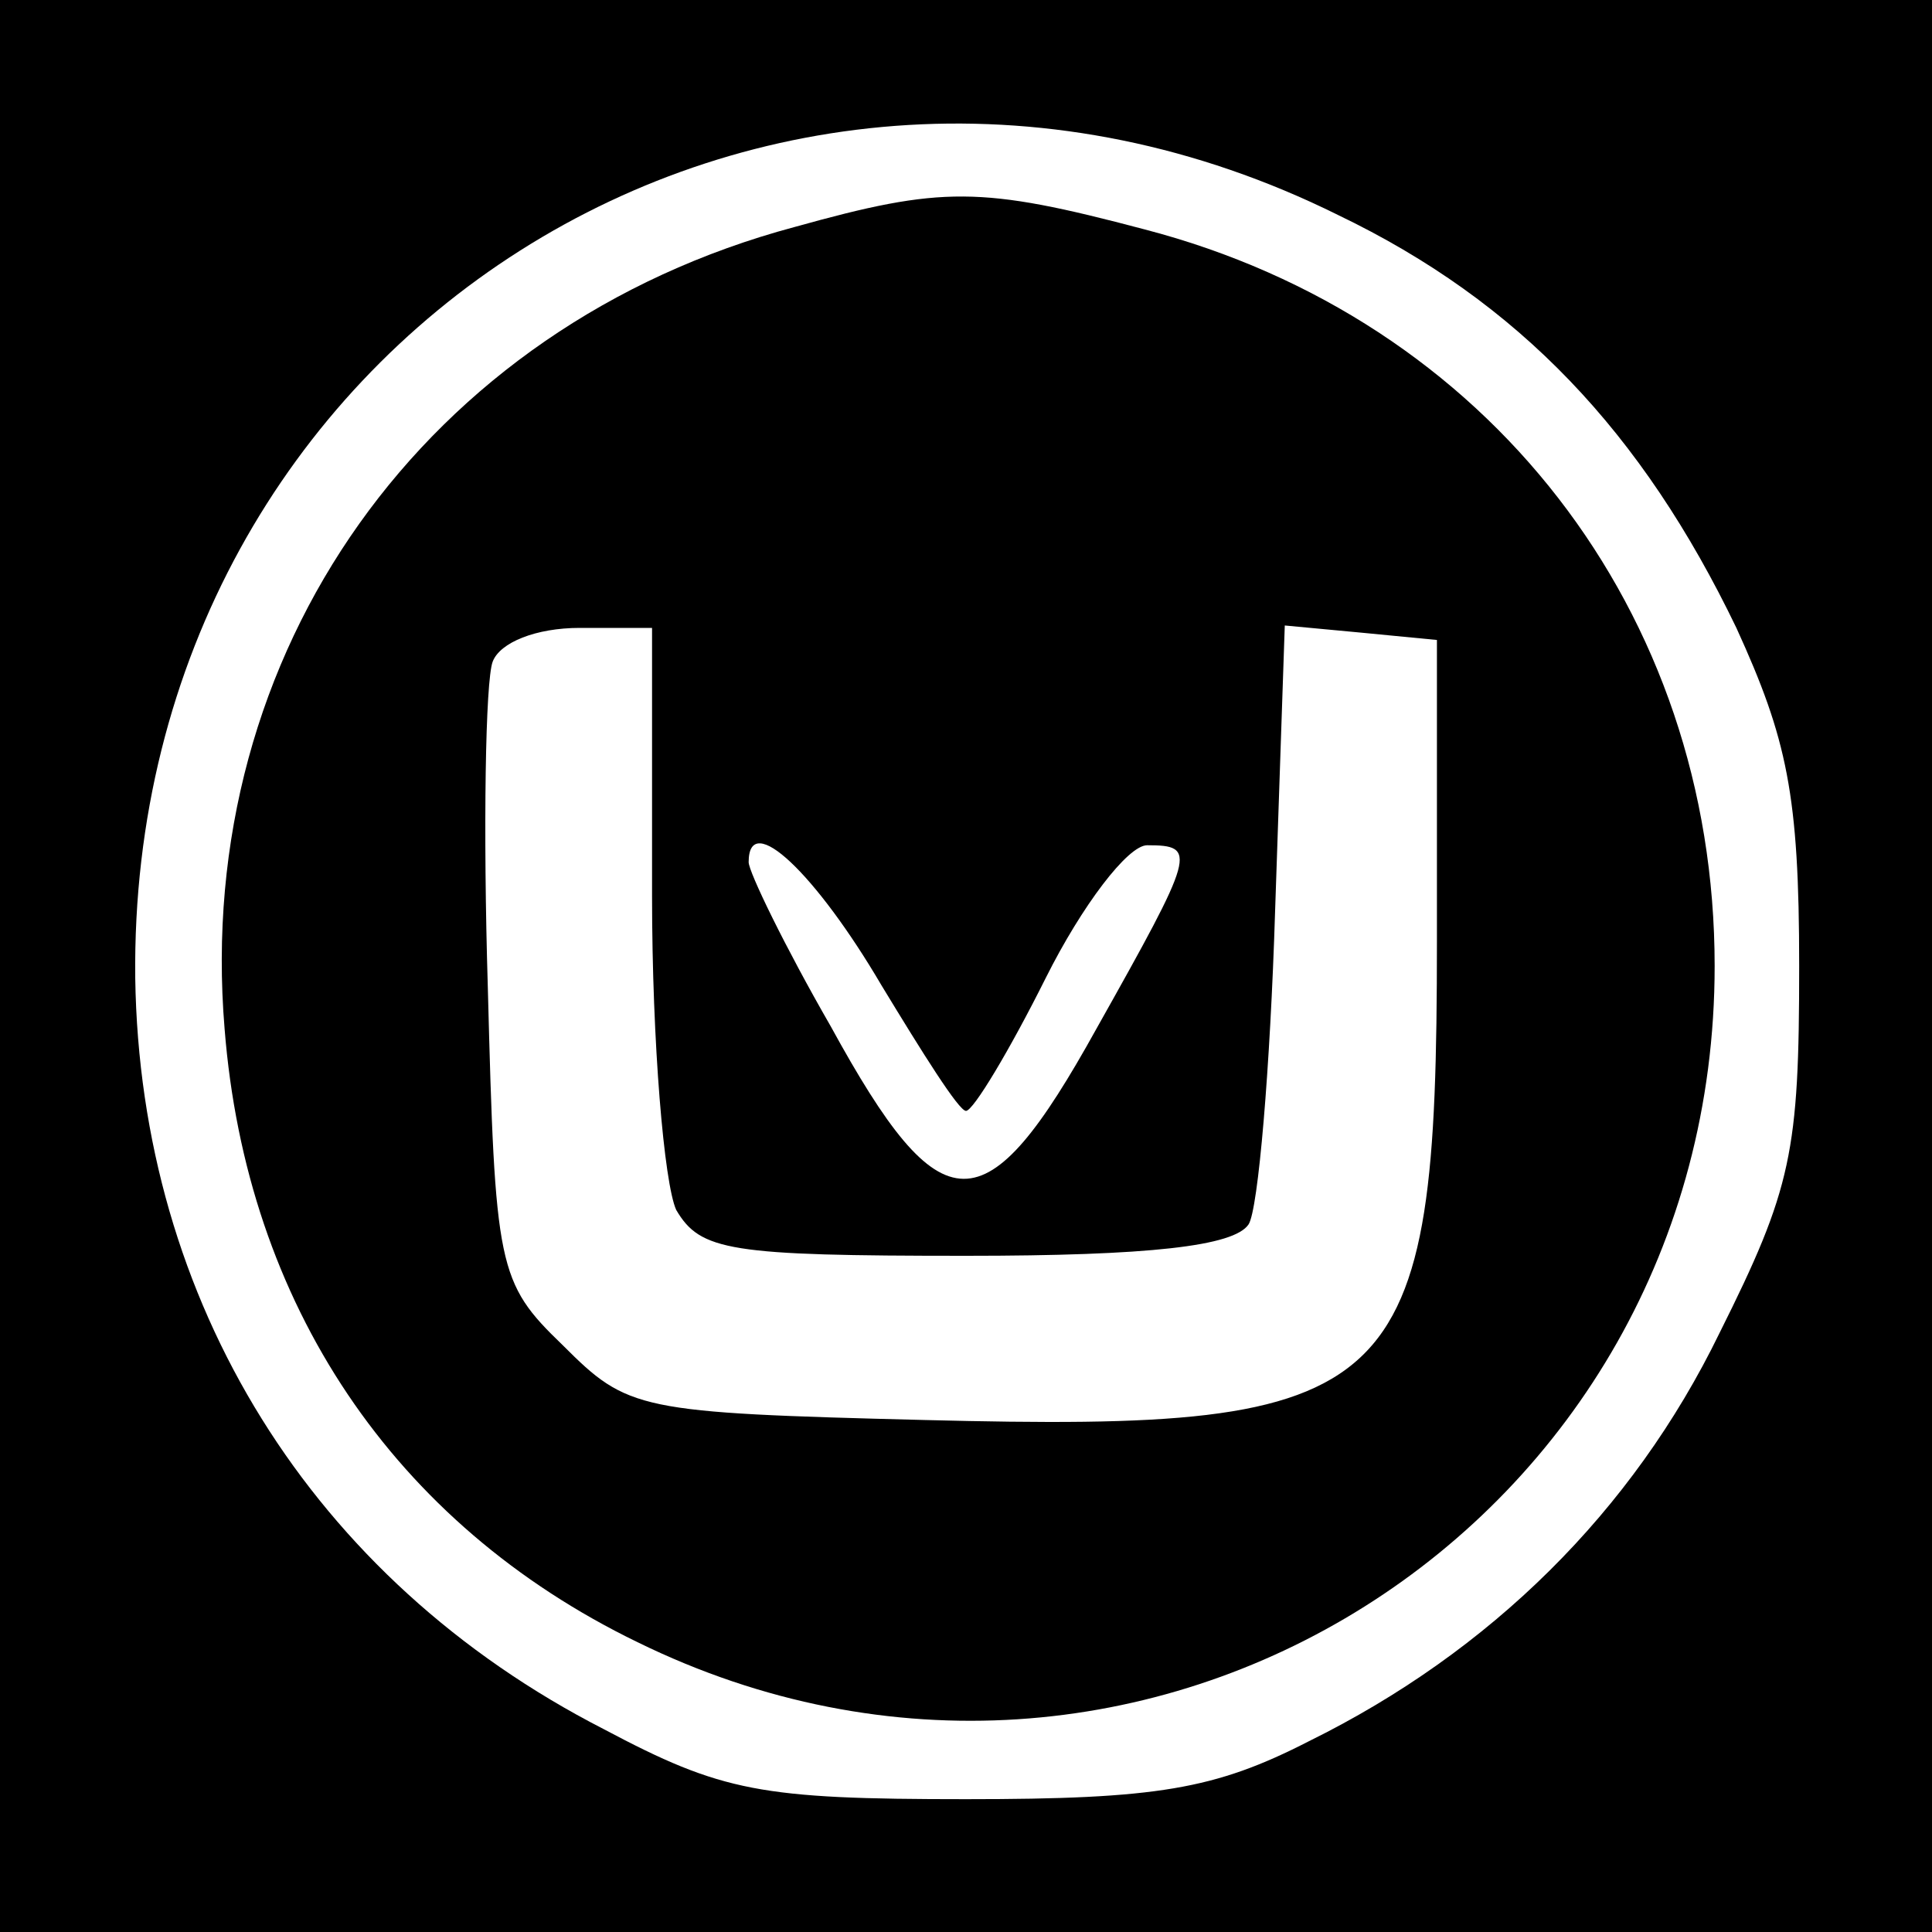 <?xml version="1.0" standalone="no"?>
<!DOCTYPE svg PUBLIC "-//W3C//DTD SVG 20010904//EN"
 "http://www.w3.org/TR/2001/REC-SVG-20010904/DTD/svg10.dtd">
<svg version="1.0" xmlns="http://www.w3.org/2000/svg"
 width="80pt" height="80pt" viewBox="0 0 80 80"
 preserveAspectRatio="xMidYMid meet">

<g transform="translate(0,80) scale(0.1,-0.1)"
fill="#000000" stroke="none">
<path d="M0 400 l0 -400 400 0 400 0 0 400 0 400 -400 0 -400 0 0 -400z m554
311 c75 -36 126 -90 165 -171 21 -46 26 -69 26 -140 0 -77 -3 -92 -33 -152
-36 -74 -95 -132 -170 -169 -39 -20 -63 -24 -142 -24 -85 0 -101 3 -150 29
-121 62 -192 177 -194 311 -3 265 262 433 498 316z"/>
<path d="M329 706 c-153 -41 -249 -176 -236 -332 9 -114 70 -205 171 -254 208
-102 446 48 446 280 0 147 -94 268 -236 305 -68 18 -84 18 -145 1z m-59 -277
c0 -61 5 -119 10 -130 10 -17 22 -19 120 -19 76 0 111 4 117 13 4 6 9 65 11
130 l4 118 32 -3 31 -3 0 -125 c0 -190 -14 -203 -212 -198 -119 3 -123 4 -150
31 -27 26 -28 32 -31 148 -2 66 -1 127 2 135 3 8 18 14 36 14 l30 0 0 -111z
m95 -37 c17 -28 32 -52 35 -52 3 0 18 25 33 55 15 30 34 55 42 55 21 0 20 -3
-21 -76 -46 -83 -64 -83 -110 1 -19 33 -34 64 -34 68 0 22 28 -5 55 -51z"/>
</g>
</svg>
